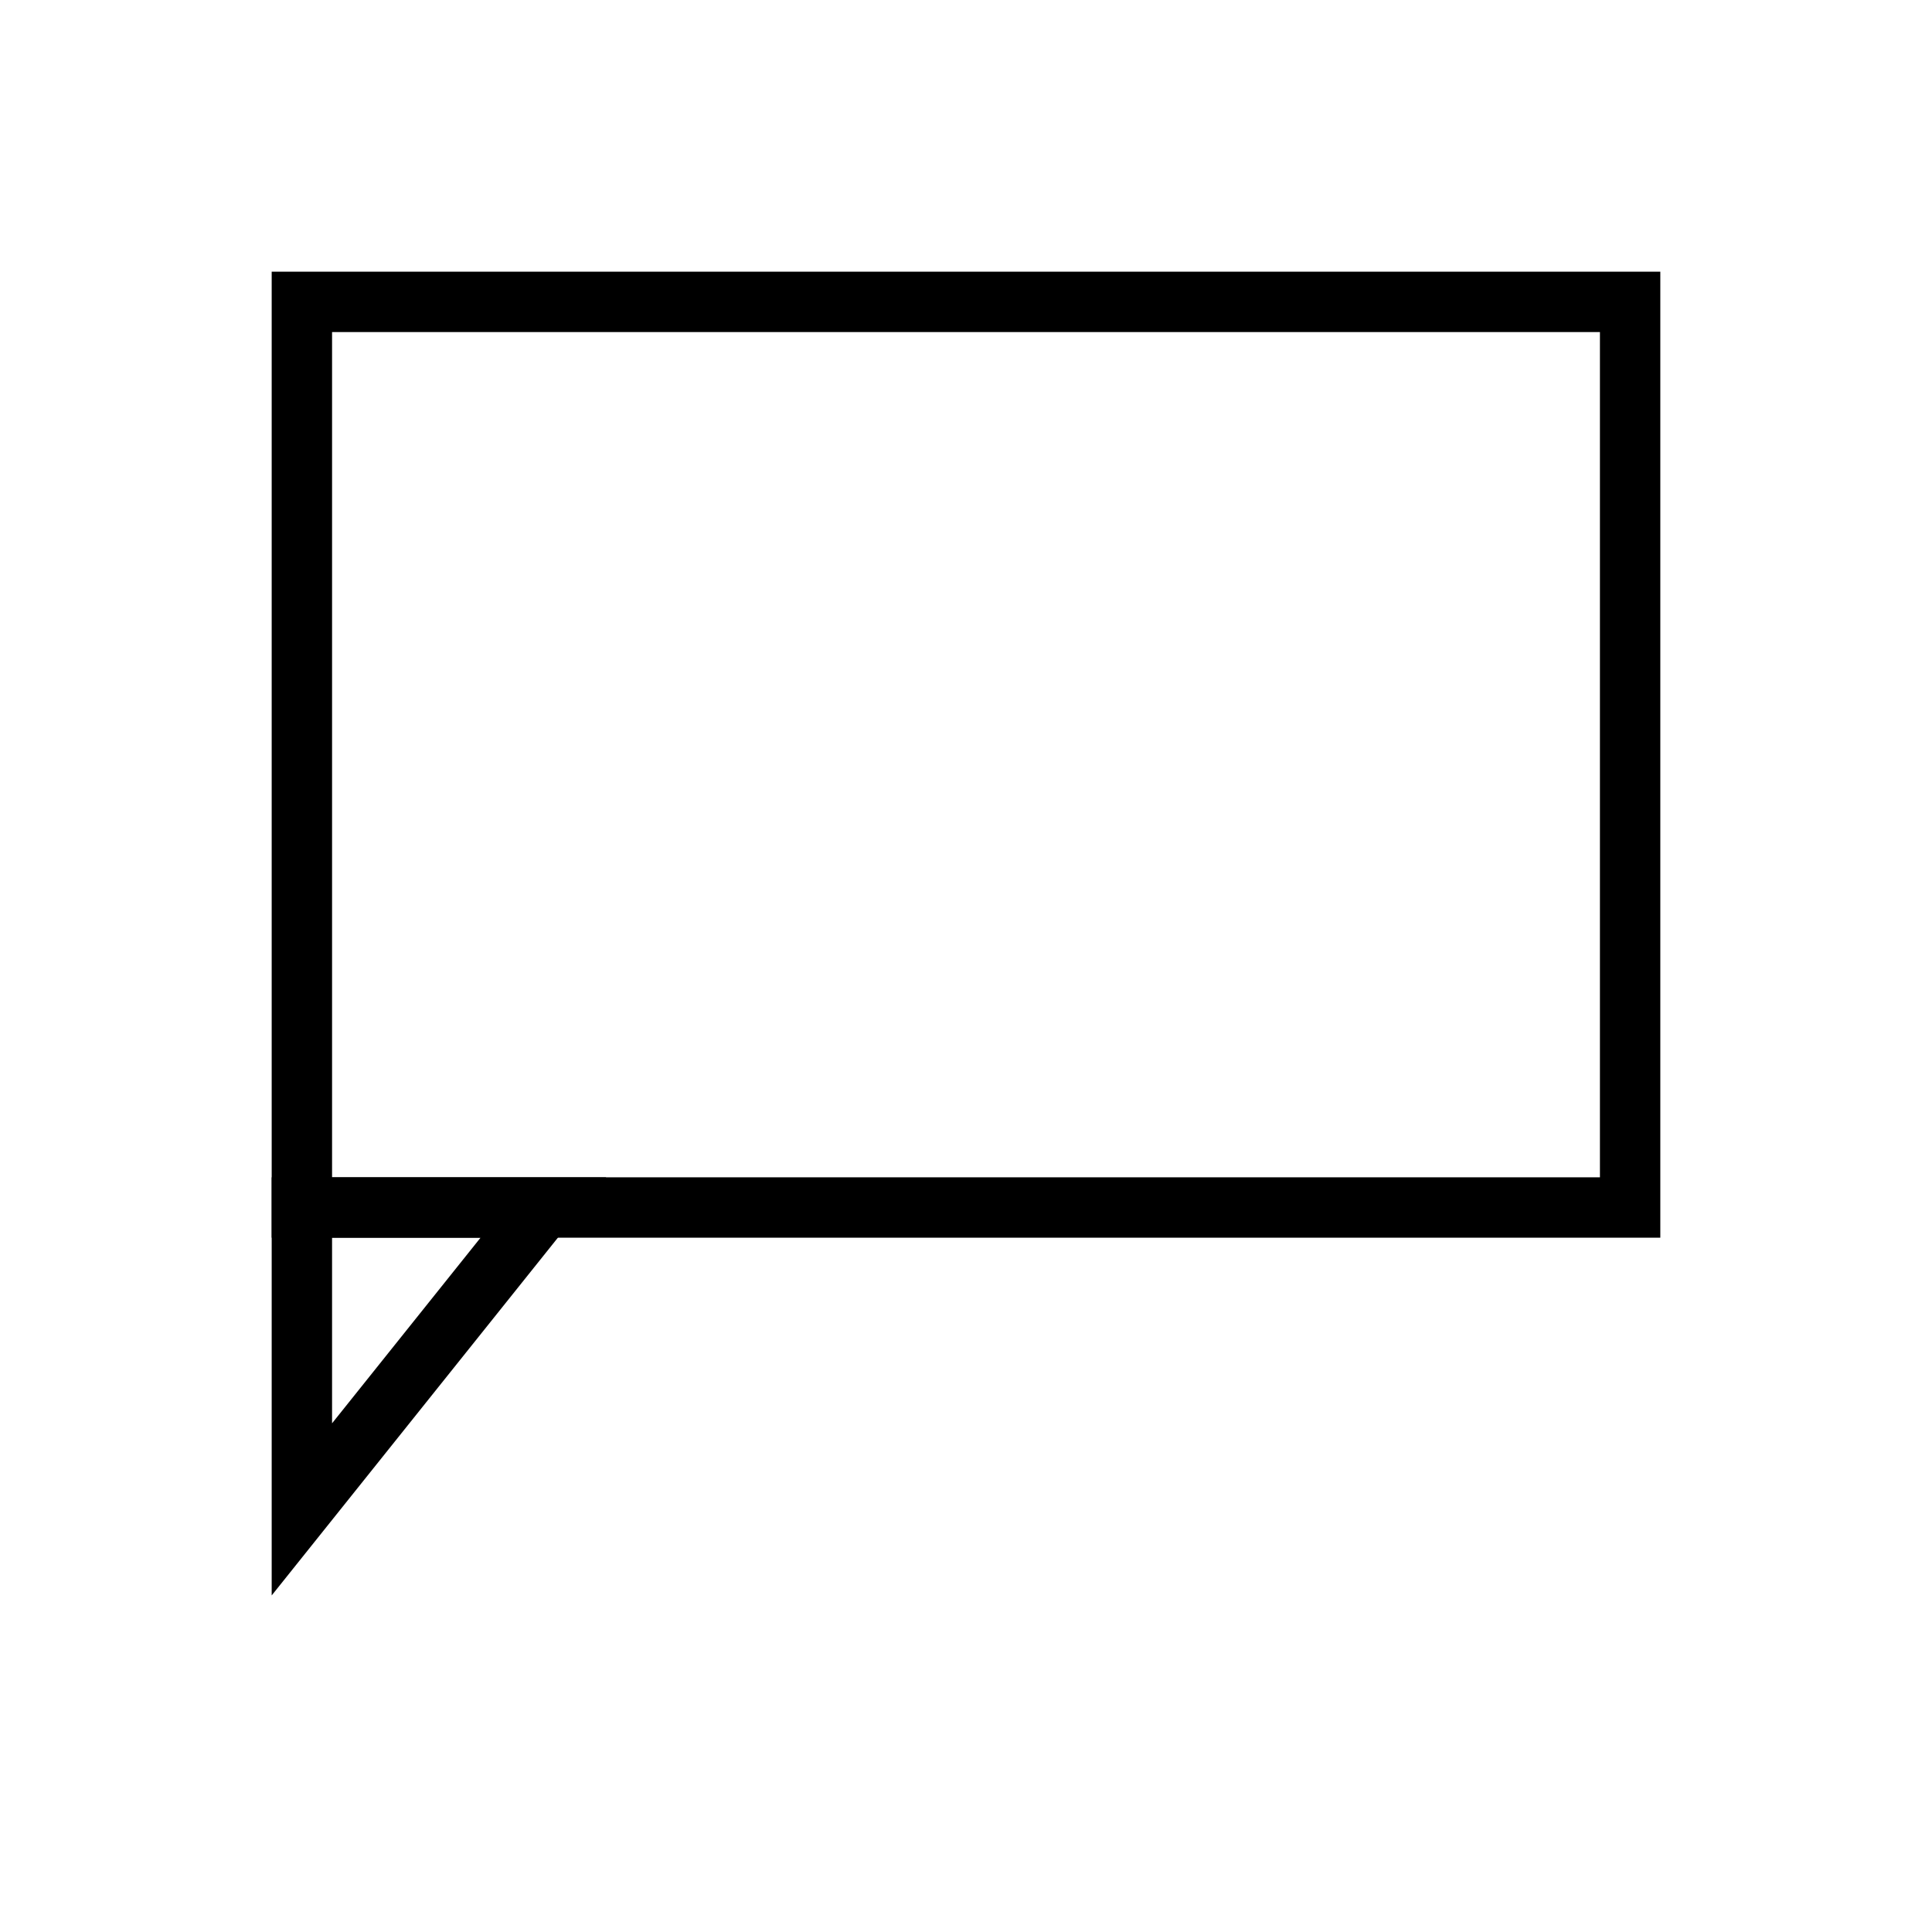 <svg width="64" height="64" viewBox="0 0 64 64" fill="none" stroke="black" stroke-width="2" xmlns="http://www.w3.org/2000/svg">
  <rect x="10" y="10" width="44" height="30" stroke="black"/>
  <polygon points="18,40 10,50 10,40" stroke="black"/>
</svg>
